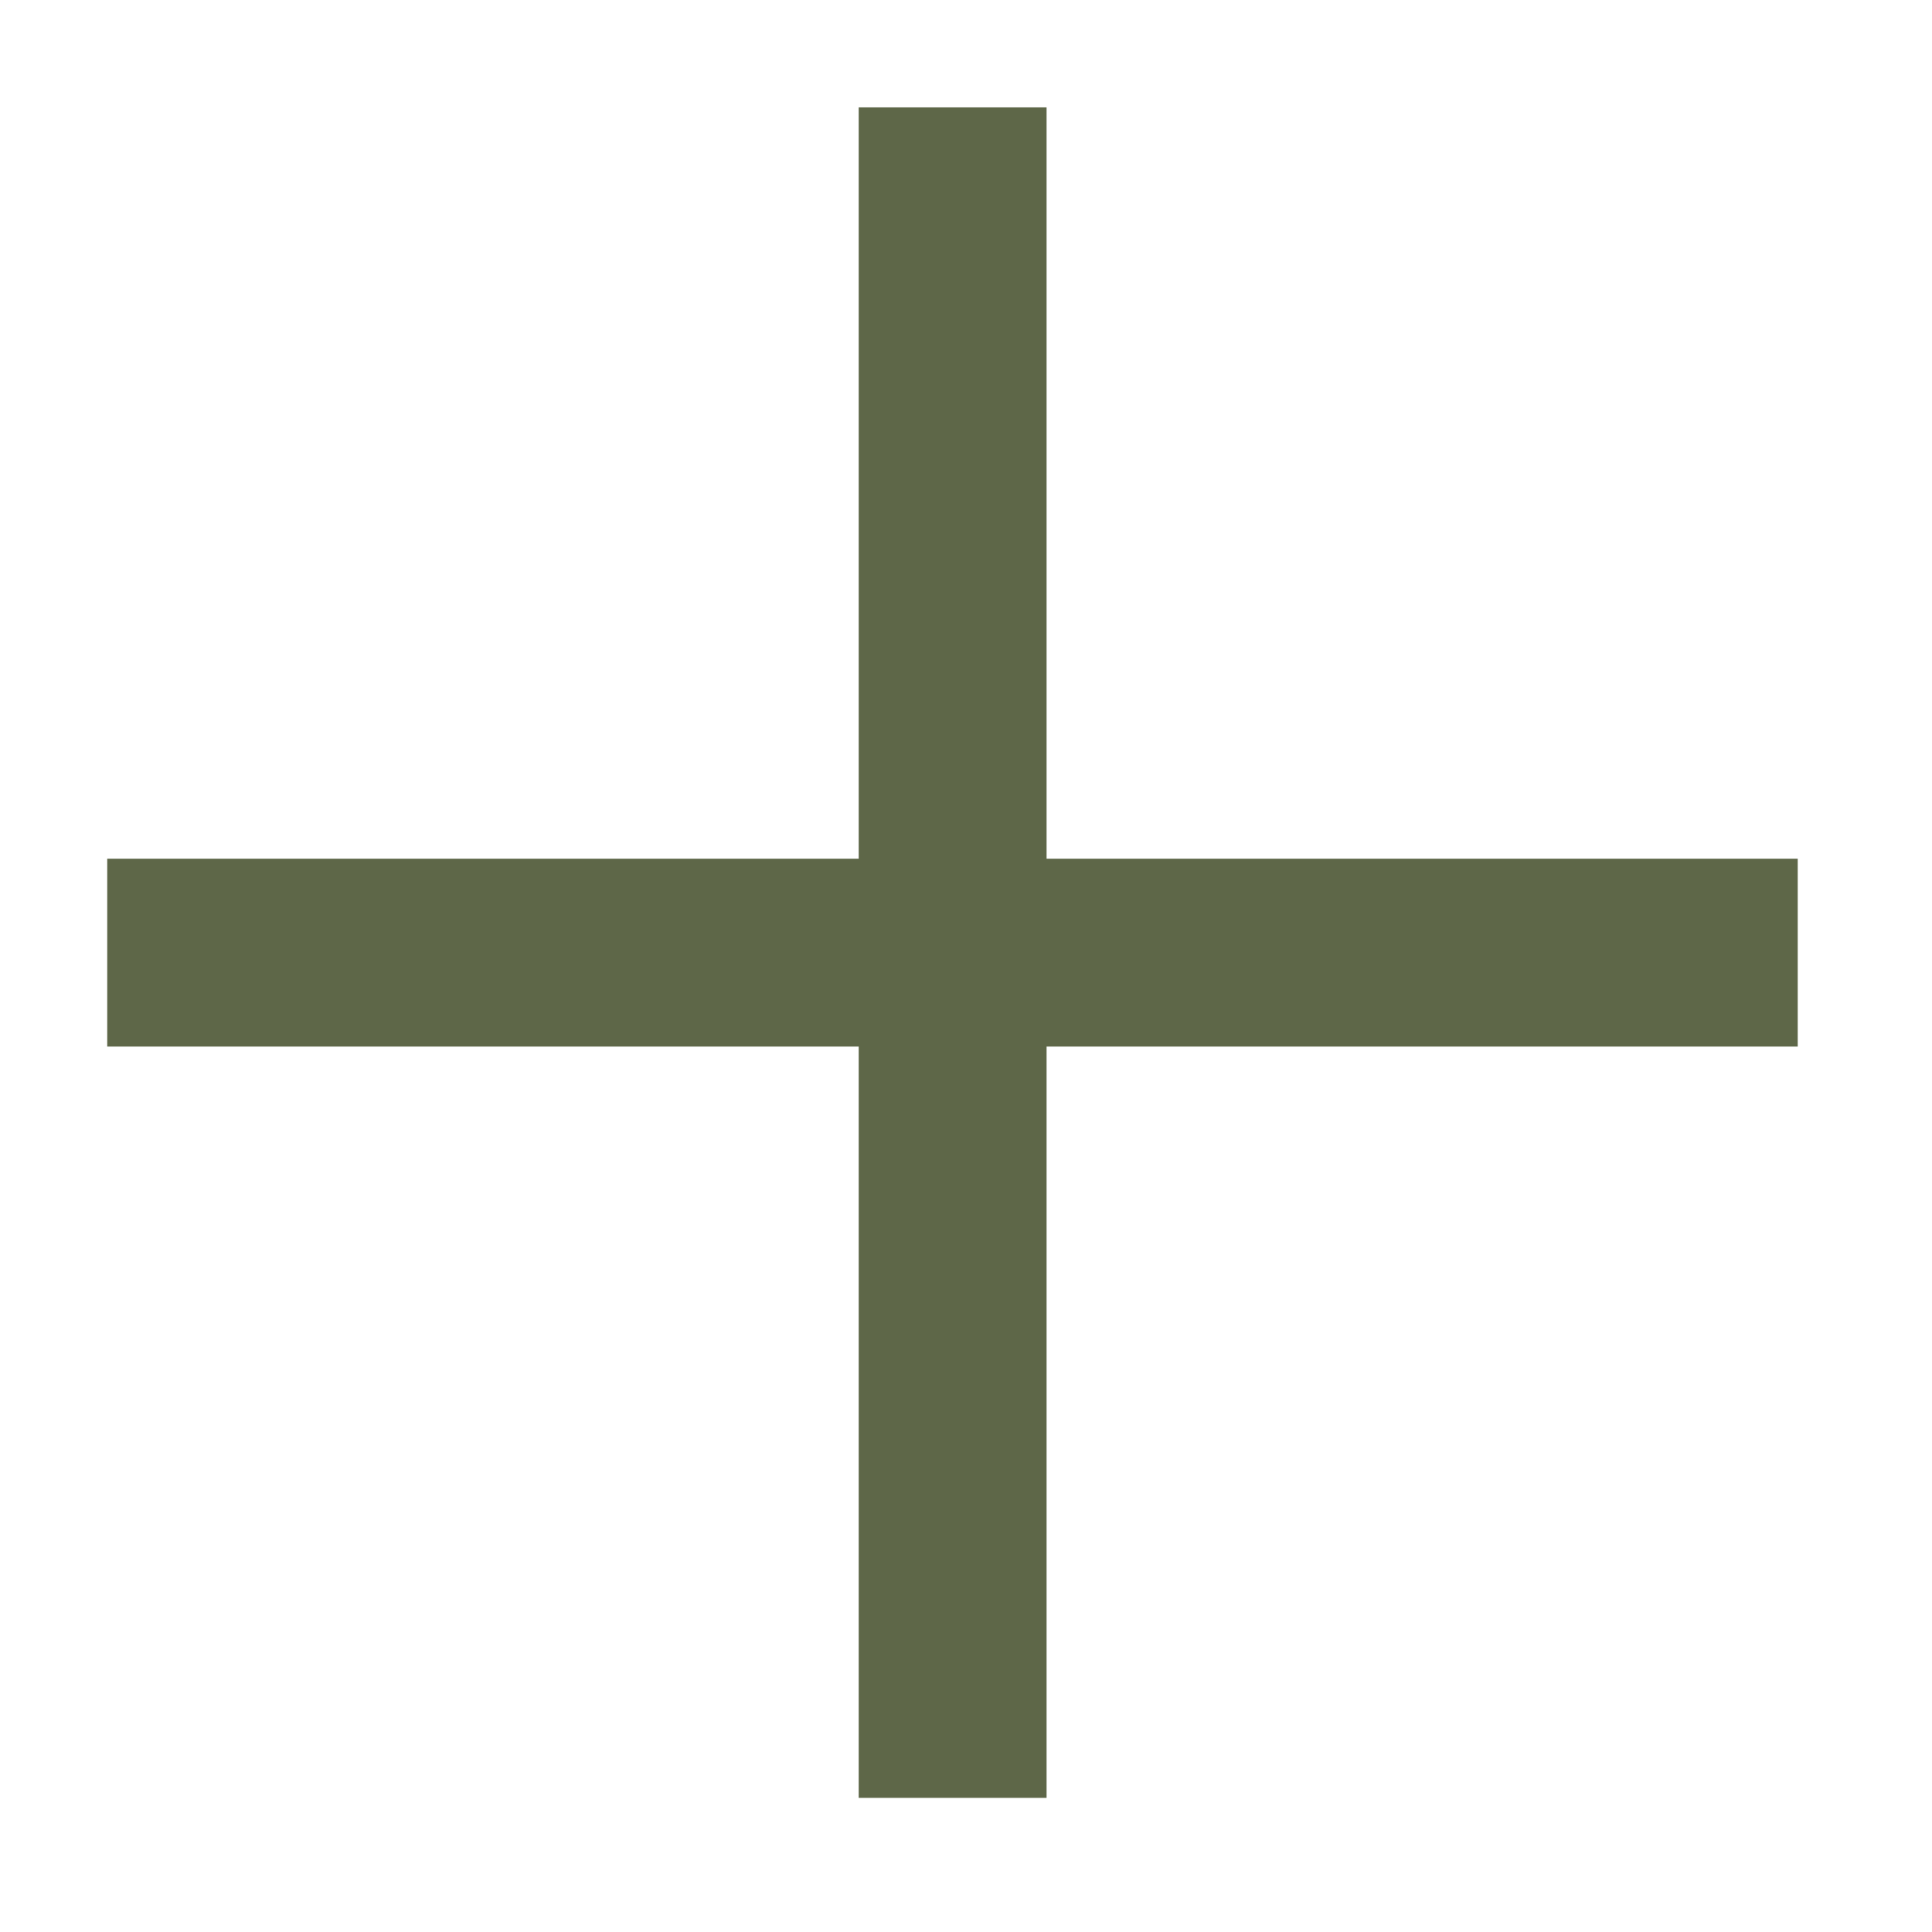 <?xml version="1.0" encoding="UTF-8"?> <svg xmlns="http://www.w3.org/2000/svg" width="12" height="12" viewBox="0 0 12 12" fill="none"><line x1="5.917" y1="0.667" x2="5.917" y2="11.167" stroke="#5E6748" stroke-width="1.167"></line><line x1="0.666" y1="5.917" x2="11.166" y2="5.917" stroke="#5E6748" stroke-width="1.167"></line></svg> 